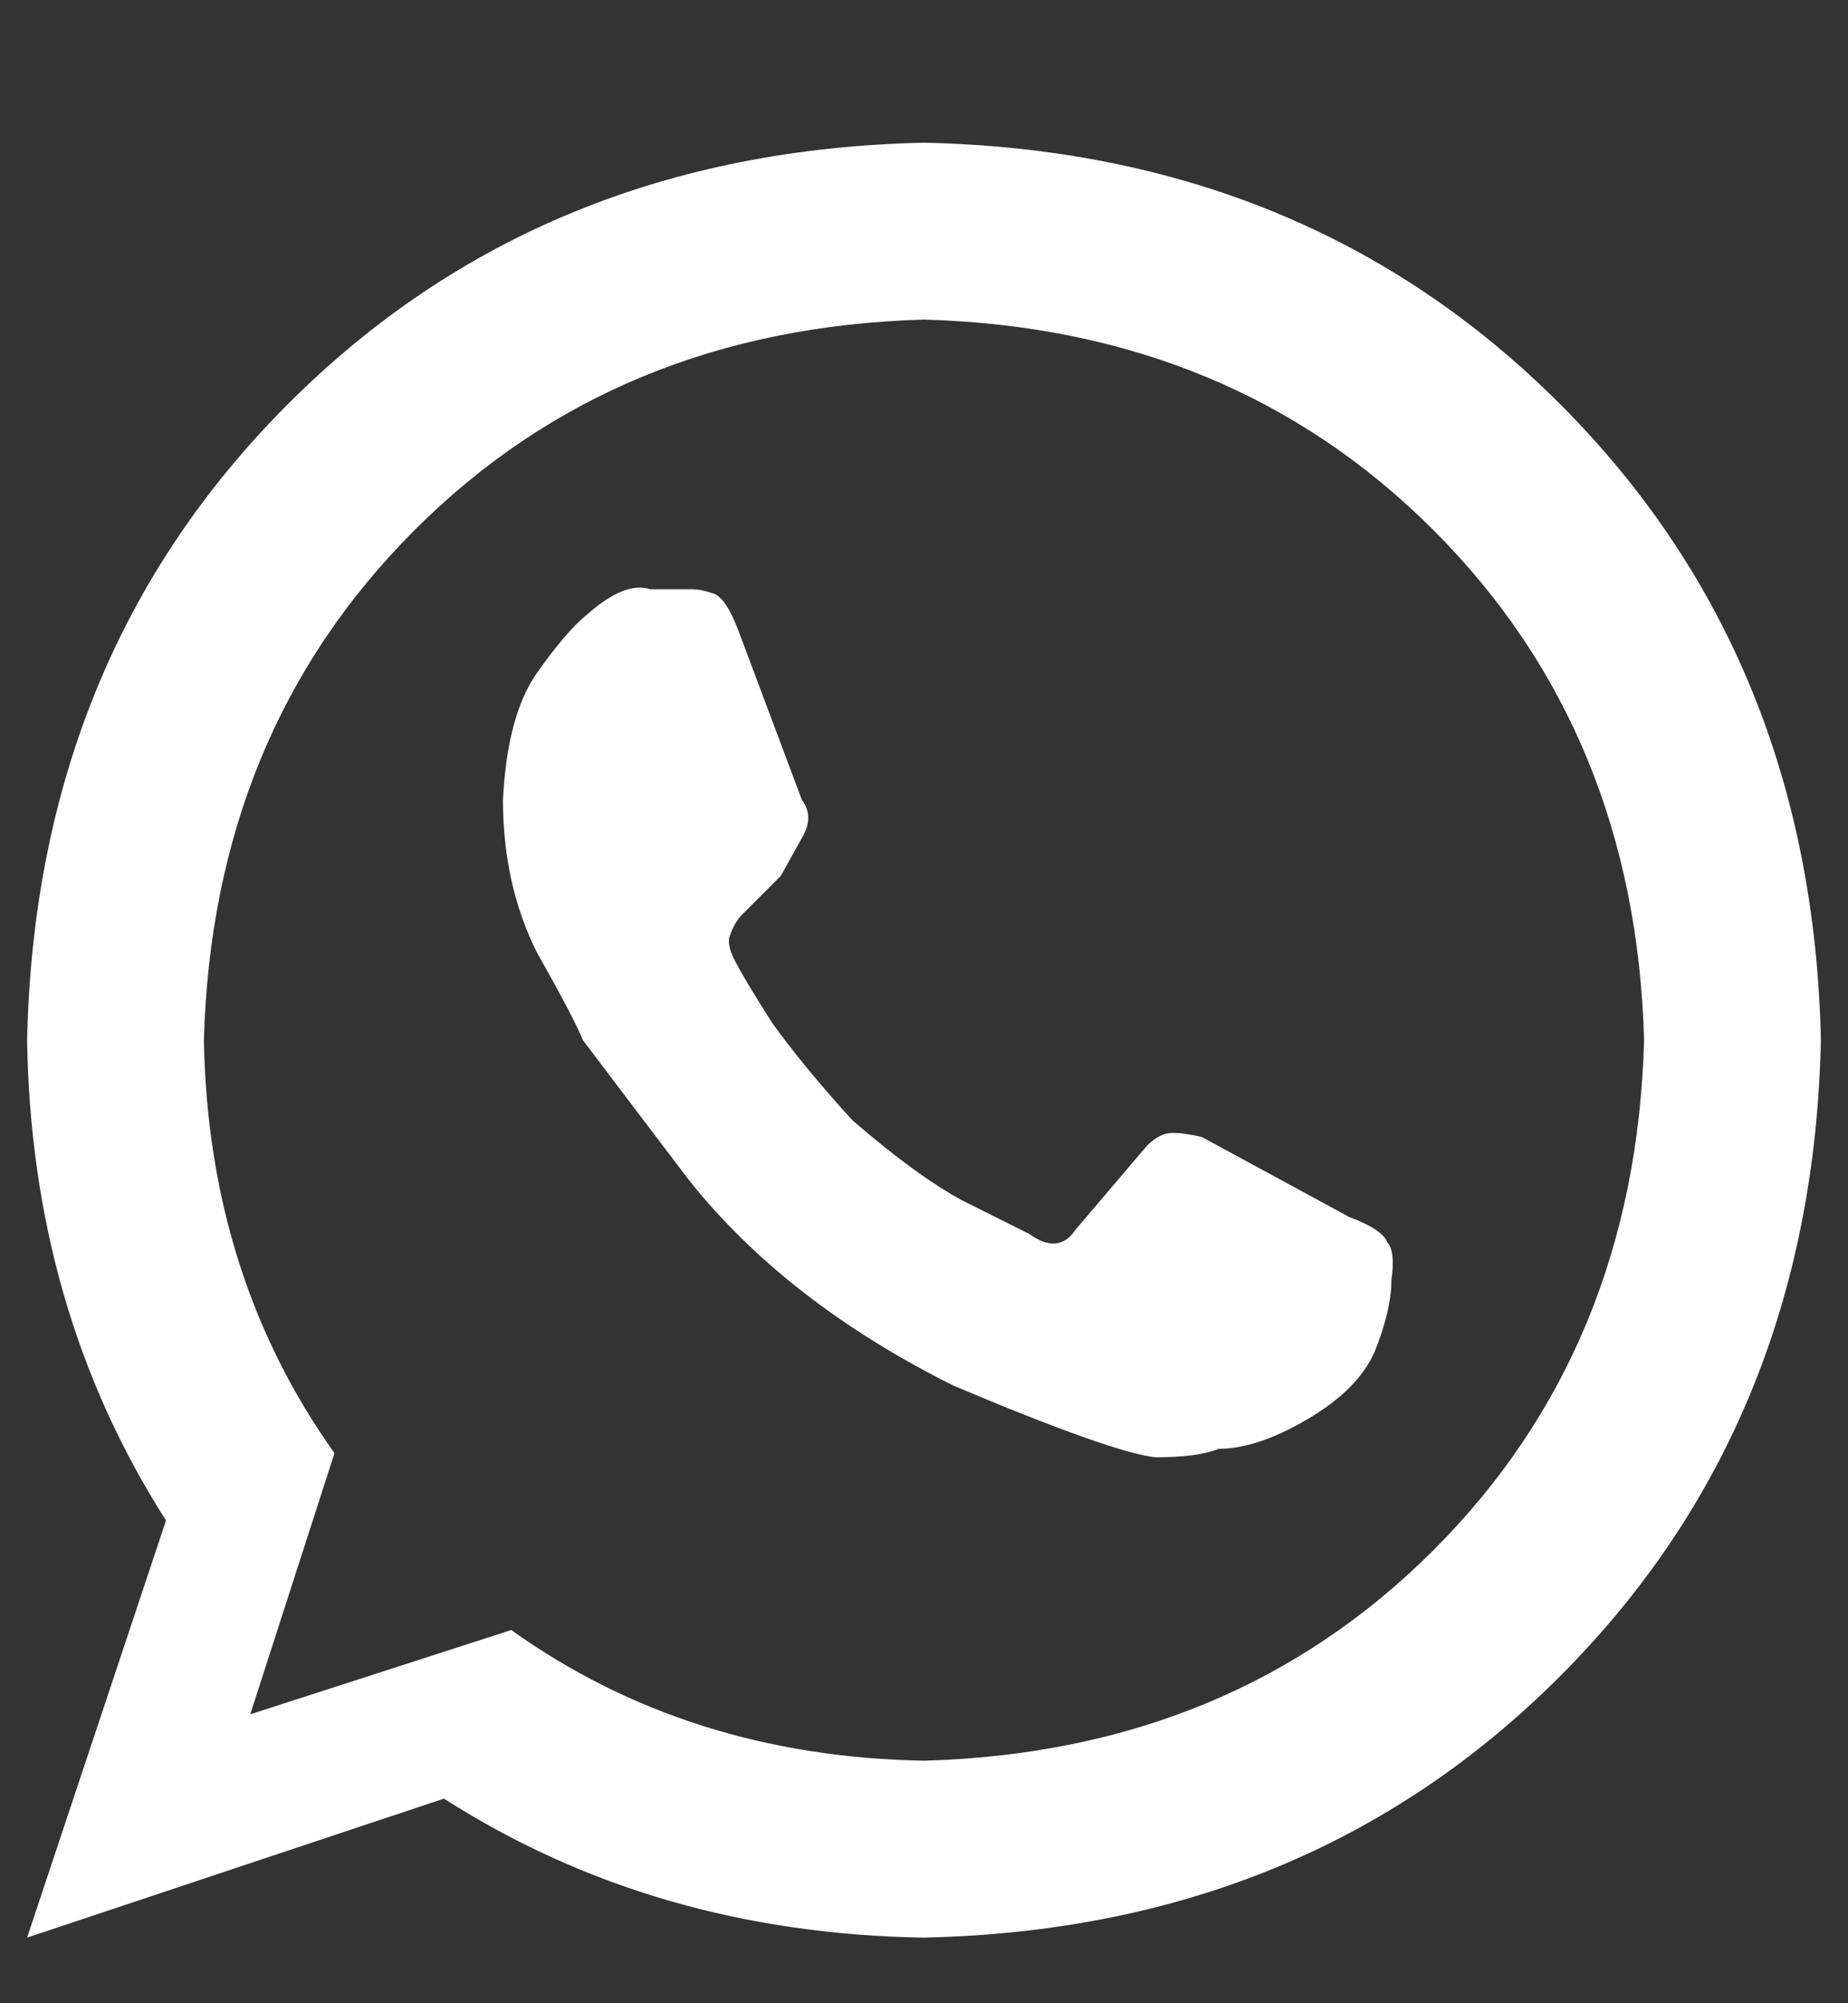 <svg width="12" height="13" viewBox="0 0 12 13" fill="none" xmlns="http://www.w3.org/2000/svg">
<rect x="0" y="0" width="12" height="13" fill="#333333" stroke="none"/>
<path d="M8.762 7.898C8.908 7.953 8.99 8.008 9.008 8.062C9.044 8.099 9.053 8.181 9.035 8.309C9.035 8.436 8.999 8.591 8.926 8.773C8.853 8.938 8.707 9.083 8.488 9.211C8.27 9.339 8.078 9.402 7.914 9.402C7.823 9.439 7.686 9.457 7.504 9.457C7.322 9.439 6.884 9.284 6.191 8.992C5.462 8.628 4.888 8.181 4.469 7.652C4.068 7.124 3.84 6.823 3.785 6.75C3.749 6.659 3.648 6.467 3.484 6.176C3.339 5.884 3.266 5.556 3.266 5.191C3.284 4.827 3.357 4.553 3.484 4.371C3.612 4.189 3.721 4.061 3.812 3.988C3.977 3.842 4.113 3.788 4.223 3.824H4.496C4.533 3.824 4.578 3.833 4.633 3.852C4.688 3.87 4.742 3.952 4.797 4.098L5.207 5.191C5.262 5.264 5.262 5.346 5.207 5.438L5.07 5.684L4.824 5.93C4.788 5.966 4.76 6.012 4.742 6.066C4.724 6.103 4.733 6.158 4.77 6.23C4.806 6.303 4.888 6.44 5.016 6.641C5.161 6.841 5.335 7.051 5.535 7.27C5.809 7.507 6.046 7.68 6.246 7.789L6.684 8.008C6.811 8.099 6.911 8.09 6.984 7.98L7.449 7.434C7.504 7.379 7.559 7.352 7.613 7.352C7.668 7.352 7.732 7.361 7.805 7.379L8.762 7.898ZM6 0.926C7.659 0.962 9.035 1.527 10.129 2.621C11.223 3.715 11.788 5.091 11.824 6.75C11.788 8.409 11.223 9.785 10.129 10.879C9.035 11.973 7.659 12.538 6 12.574C4.833 12.556 3.794 12.255 2.883 11.672L0.176 12.574L1.078 9.867C0.495 8.956 0.194 7.917 0.176 6.75C0.212 5.091 0.777 3.715 1.871 2.621C2.965 1.527 4.341 0.962 6 0.926ZM6 2.074C4.669 2.111 3.566 2.566 2.691 3.441C1.816 4.316 1.361 5.419 1.324 6.75C1.342 7.771 1.625 8.664 2.172 9.43L1.625 11.125L3.32 10.578C4.086 11.125 4.979 11.408 6 11.426C7.331 11.389 8.434 10.934 9.309 10.059C10.184 9.184 10.639 8.081 10.676 6.75C10.639 5.419 10.184 4.316 9.309 3.441C8.434 2.566 7.331 2.111 6 2.074Z" fill="white"/>
</svg>

